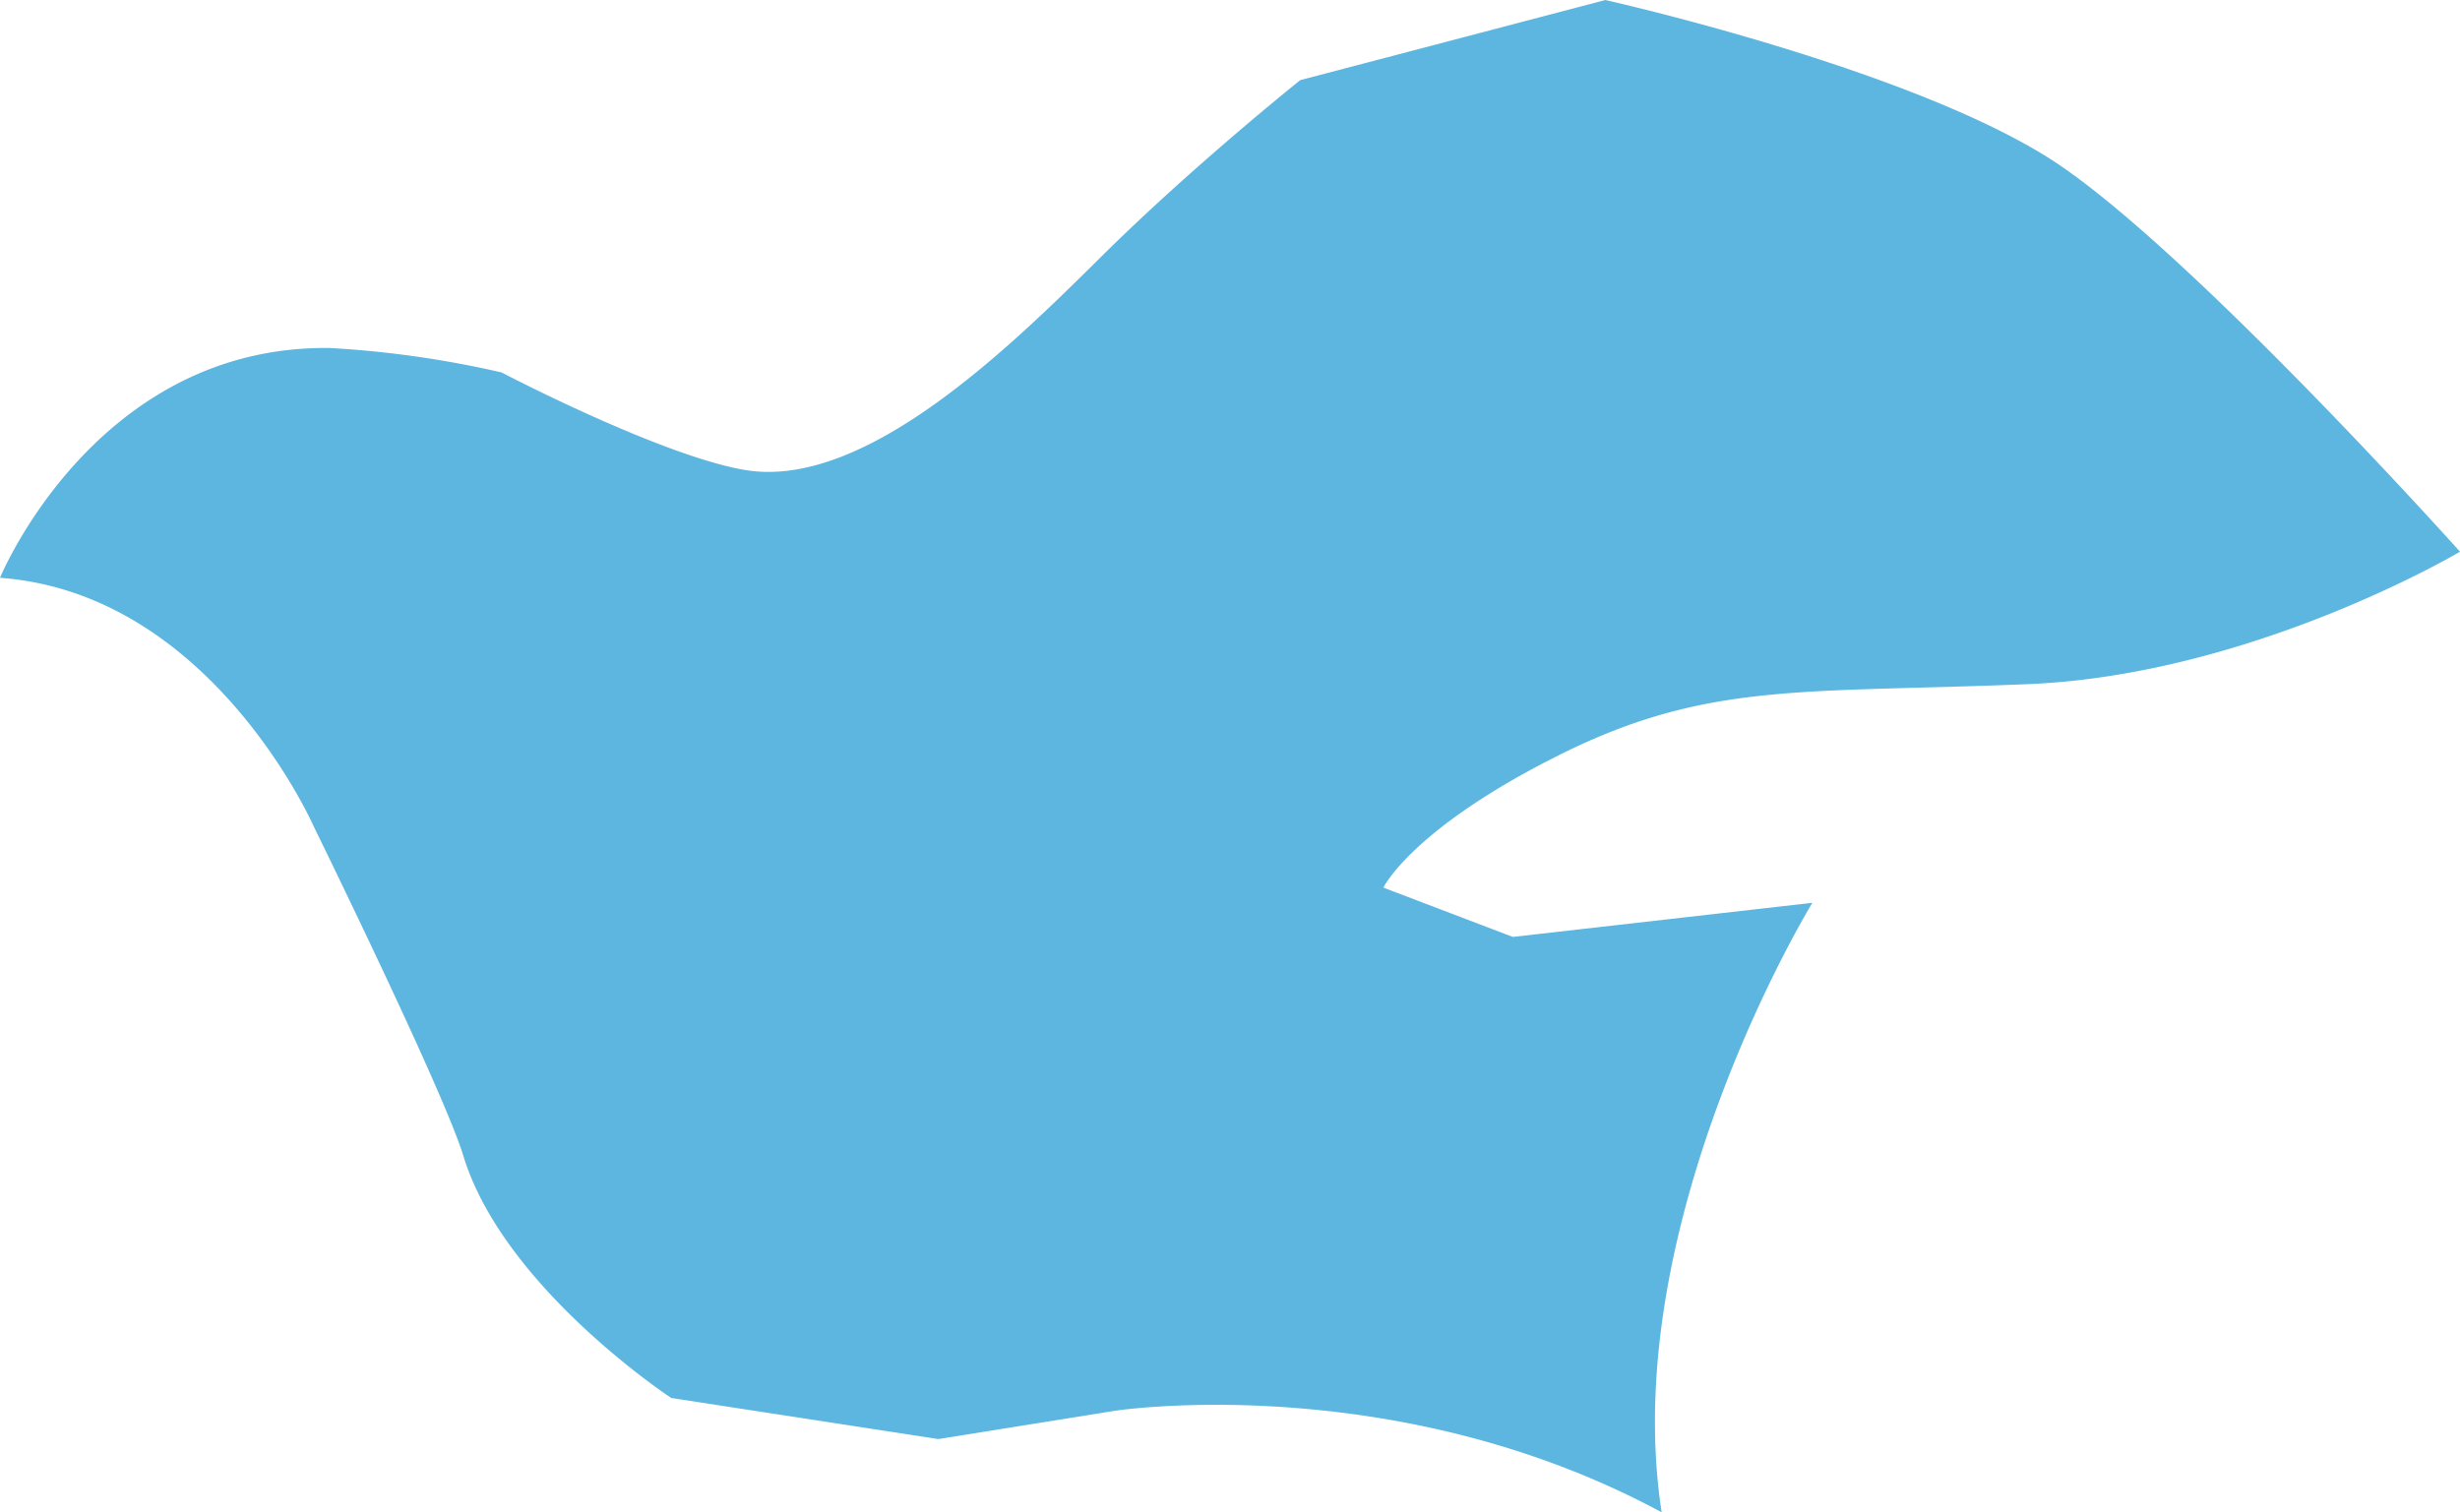 <svg xmlns="http://www.w3.org/2000/svg" width="170.918" height="105.102"><defs><clipPath id="a"><path fill="none" d="M0 0h170.918v105.102H0z"/></clipPath></defs><g clip-path="url(#a)"><path d="M0 40.156s6.64-16.182 22.916-15.971a70.446 70.446 0 0 1 11.935 1.7s11.106 5.811 16.933 6.781c8.353 1.392 18.521-8.674 24.786-14.884S90.336 5.571 90.336 5.571L111.539.002s22.056 4.927 31.7 11.568 27.679 26.772 27.679 26.772-14.407 8.564-30.041 9.206-22.275-.211-32.552 4.927-12.209 9.213-12.209 9.213l8.994 3.426 20.812-2.37s-13.593 22.158-10.472 42.358c-18.56-10.019-37.941-7.063-37.941-7.063L65.2 100.012l-18.56-2.855s-11.663-7.655-14.456-16.855c-1.361-4.474-10.355-22.8-10.355-22.8S14.727 41.236 0 40.156" fill="#5db6df"/></g></svg>